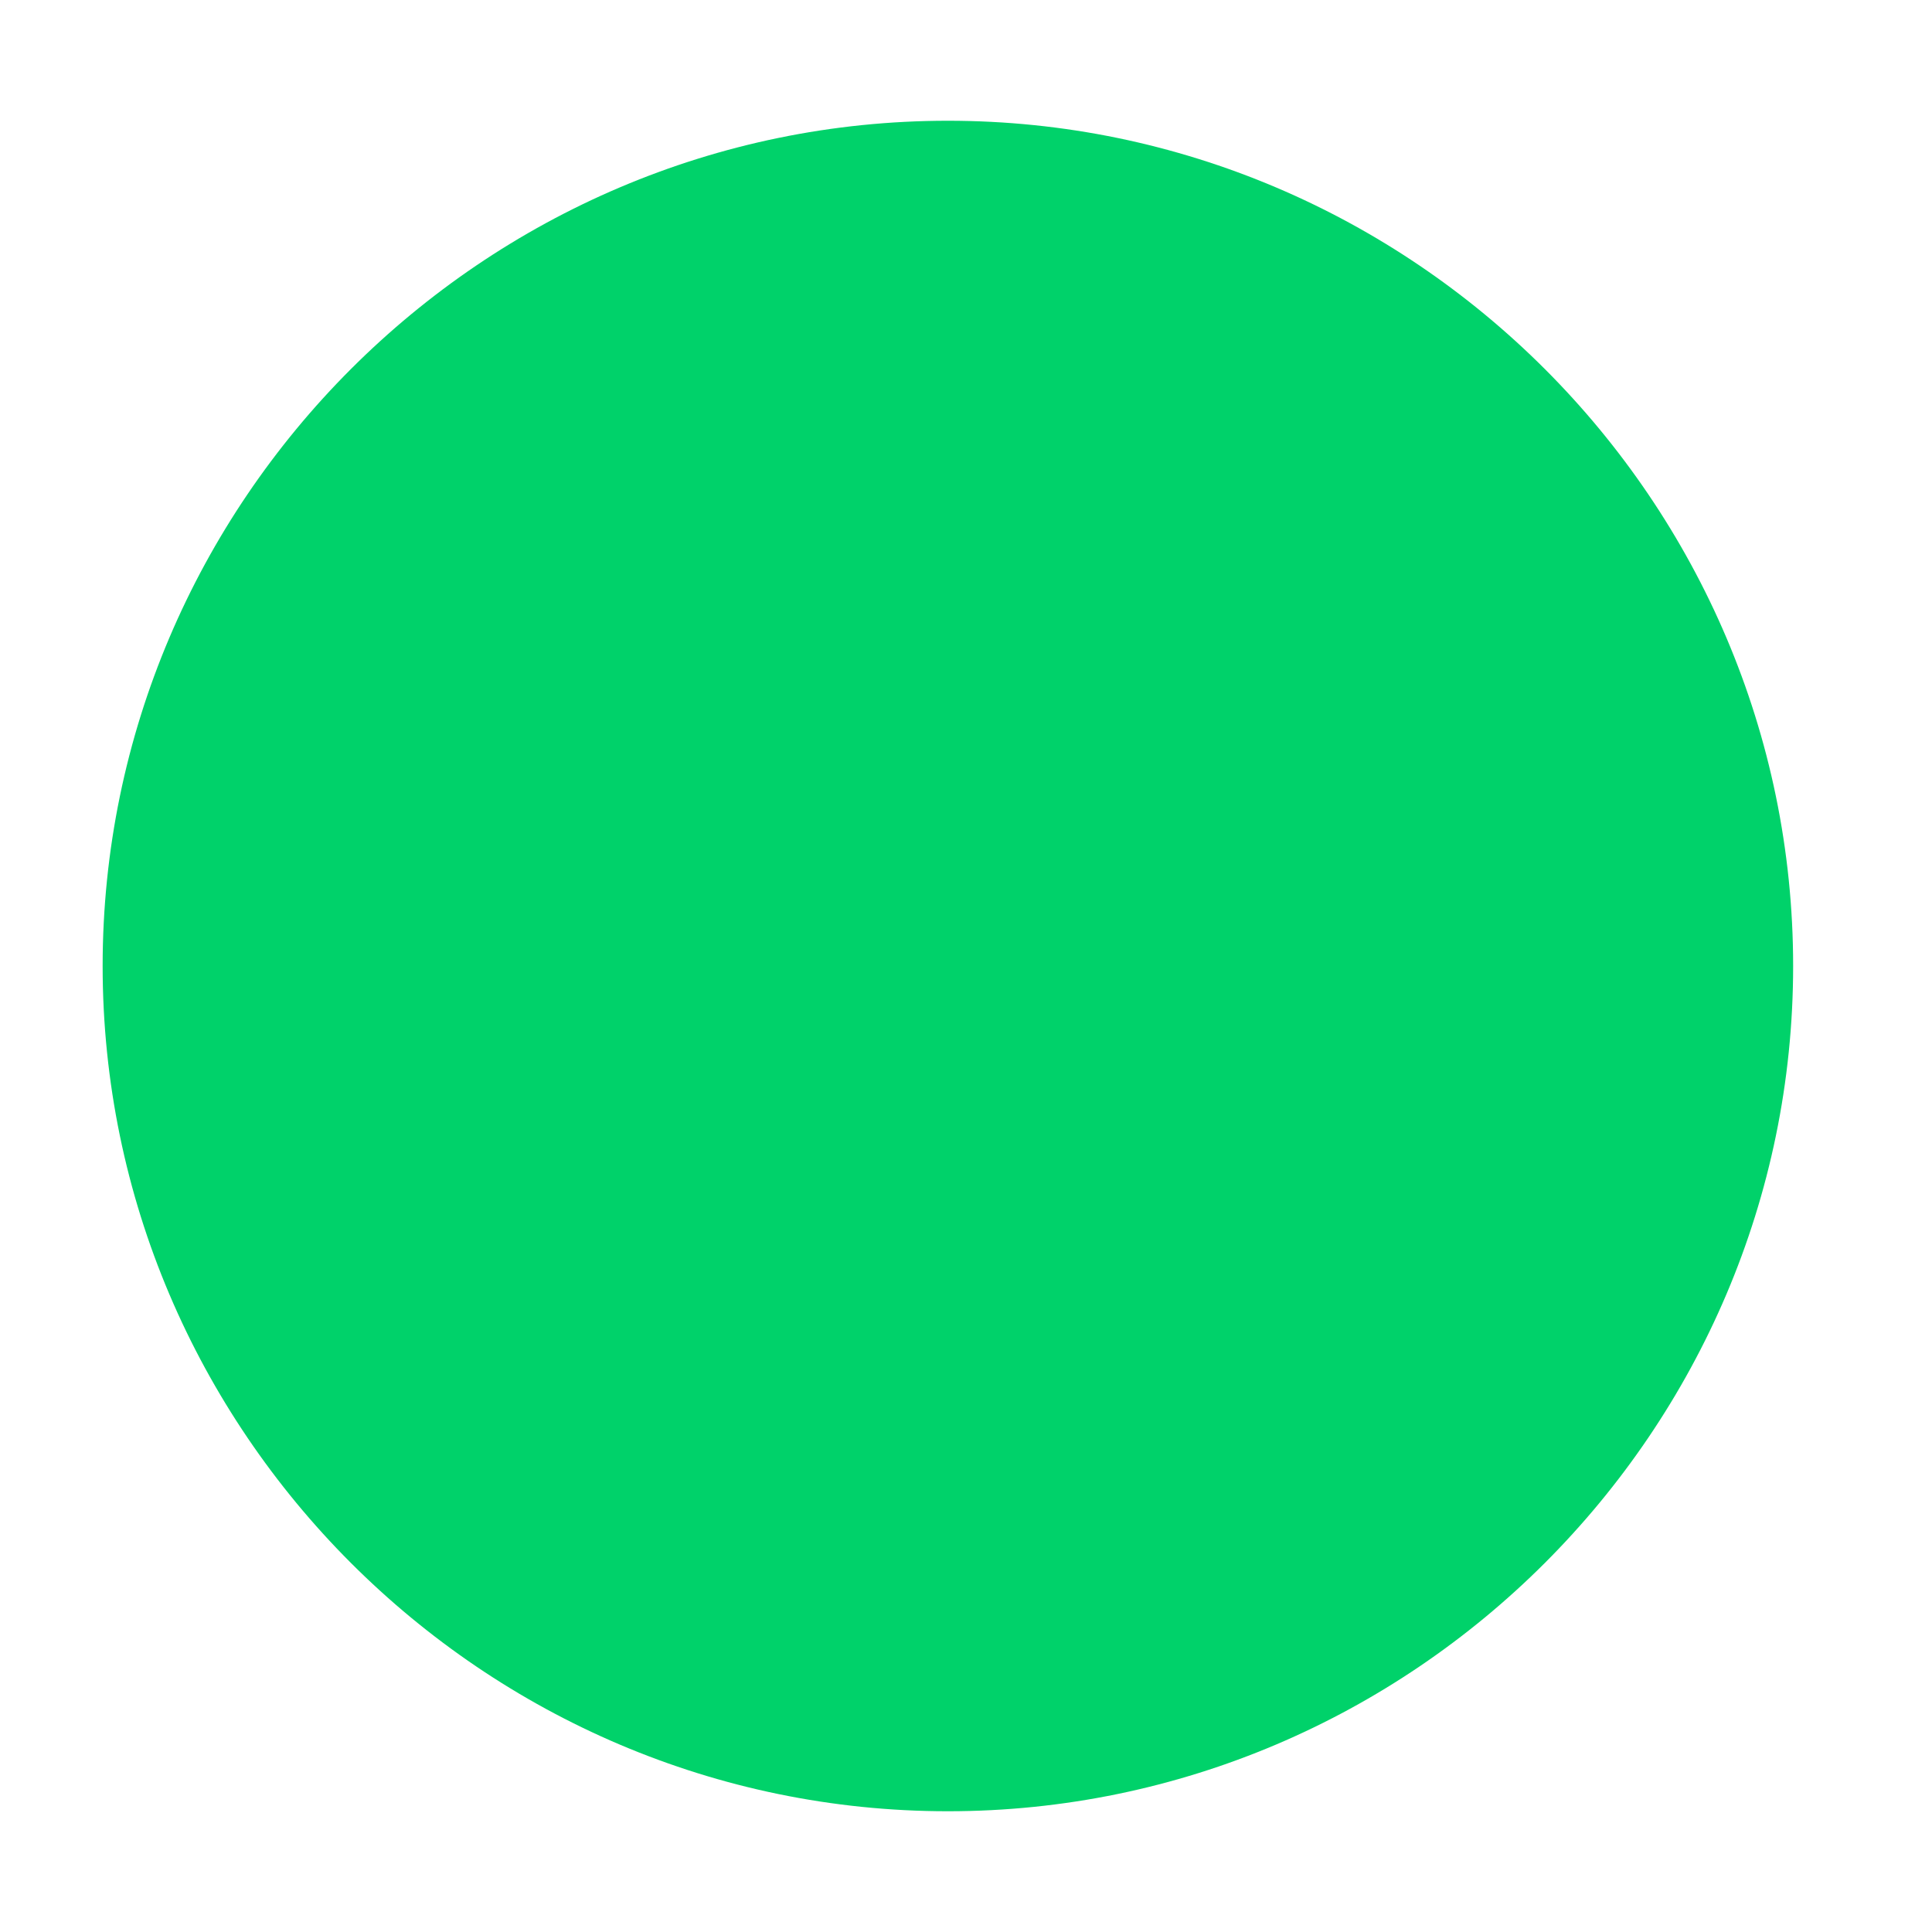 <?xml version="1.0" encoding="UTF-8"?>
<svg id="Laag_1" data-name="Laag 1" xmlns="http://www.w3.org/2000/svg" version="1.1" viewBox="0 0 32 32">
  <defs>
    <style>
      .cls-1 {
        fill: #00d26a;
        stroke-width: 0px;
      }
    </style>
  </defs>
  <path class="cls-1" d="M29.7,16c0,7.7-6.3,14-14,14S1.7,23.7,1.7,16,8,2,15.7,2s14,6.3,14,14Z"/>
</svg>